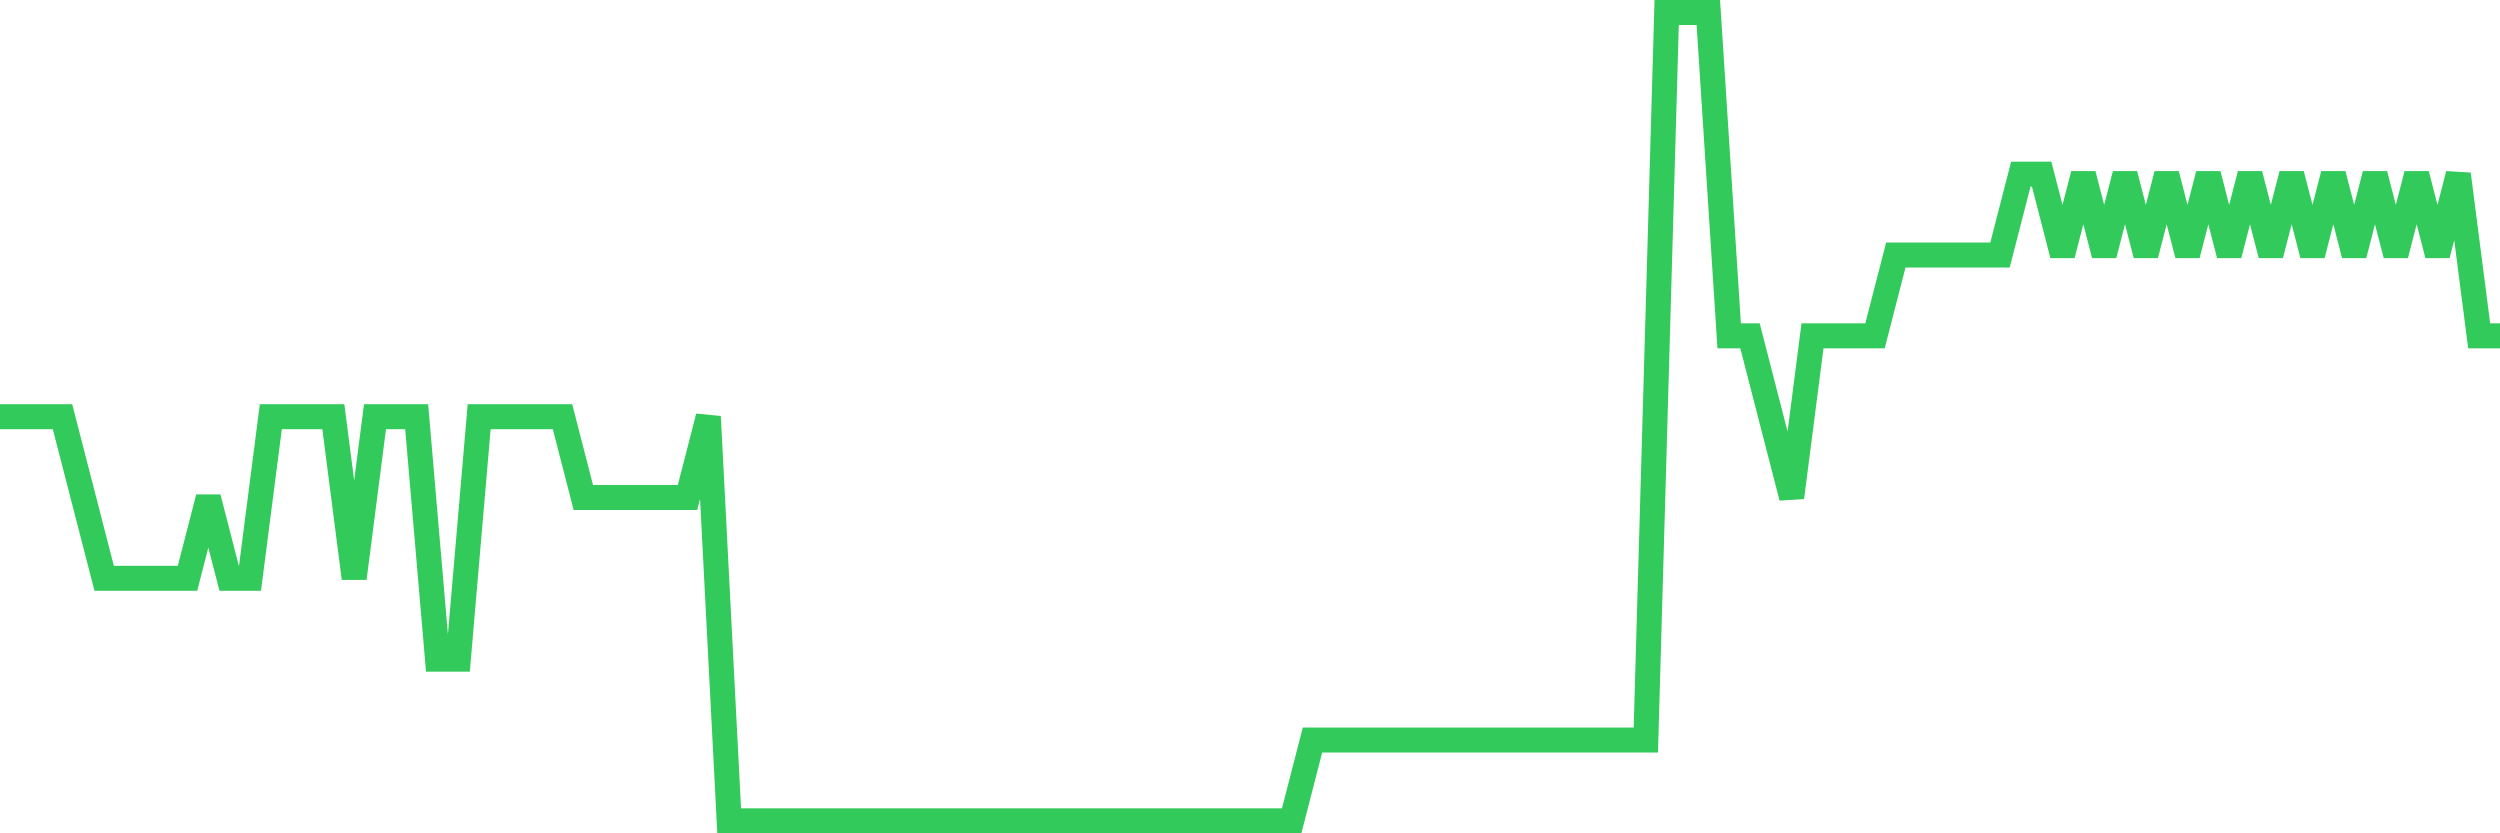 <svg
  xmlns="http://www.w3.org/2000/svg"
  xmlns:xlink="http://www.w3.org/1999/xlink"
  width="120"
  height="40"
  viewBox="0 0 120 40"
  preserveAspectRatio="none"
>
  <polyline
    points="0,20 1,20 2,20 3,20 4,23.88 5,27.76 6,27.76 7,27.76 8,27.76 9,27.76 10,23.88 11,27.76 12,27.76 13,20 14,20 15,20 16,20 17,27.76 18,20 19,20 20,20 21,31.64 22,31.64 23,20 24,20 25,20 26,20 27,20 28,23.88 29,23.88 30,23.88 31,23.88 32,23.88 33,23.88 34,20 35,39.4 36,39.4 37,39.4 38,39.4 39,39.4 40,39.4 41,39.4 42,39.4 43,39.4 44,39.4 45,39.4 46,39.4 47,39.4 48,39.4 49,39.4 50,39.4 51,39.4 52,39.4 53,39.4 54,39.4 55,39.4 56,39.4 57,39.4 58,39.4 59,39.4 60,39.4 61,39.4 62,39.4 63,35.52 64,35.52 65,35.52 66,35.52 67,35.52 68,35.52 69,35.52 70,35.52 71,35.52 72,35.52 73,35.52 74,35.52 75,35.52 76,35.52 77,35.52 78,35.52 79,35.52 80,0.6 81,0.6 82,0.6 83,16.12 84,16.12 85,20 86,23.88 87,16.12 88,16.12 89,16.12 90,16.12 91,12.24 92,12.24 93,12.24 94,12.24 95,12.24 96,12.24 97,8.36 98,8.36 99,12.24 100,8.36 101,12.24 102,8.36 103,12.24 104,8.36 105,12.24 106,8.36 107,12.24 108,8.36 109,12.24 110,8.36 111,12.24 112,8.36 113,12.24 114,8.36 115,12.24 116,8.36 117,12.24 118,8.36 119,16.12 120,16.12"
    fill="none"
    stroke="#32ca5b"
    stroke-width="1.2"
  >
  </polyline>
</svg>